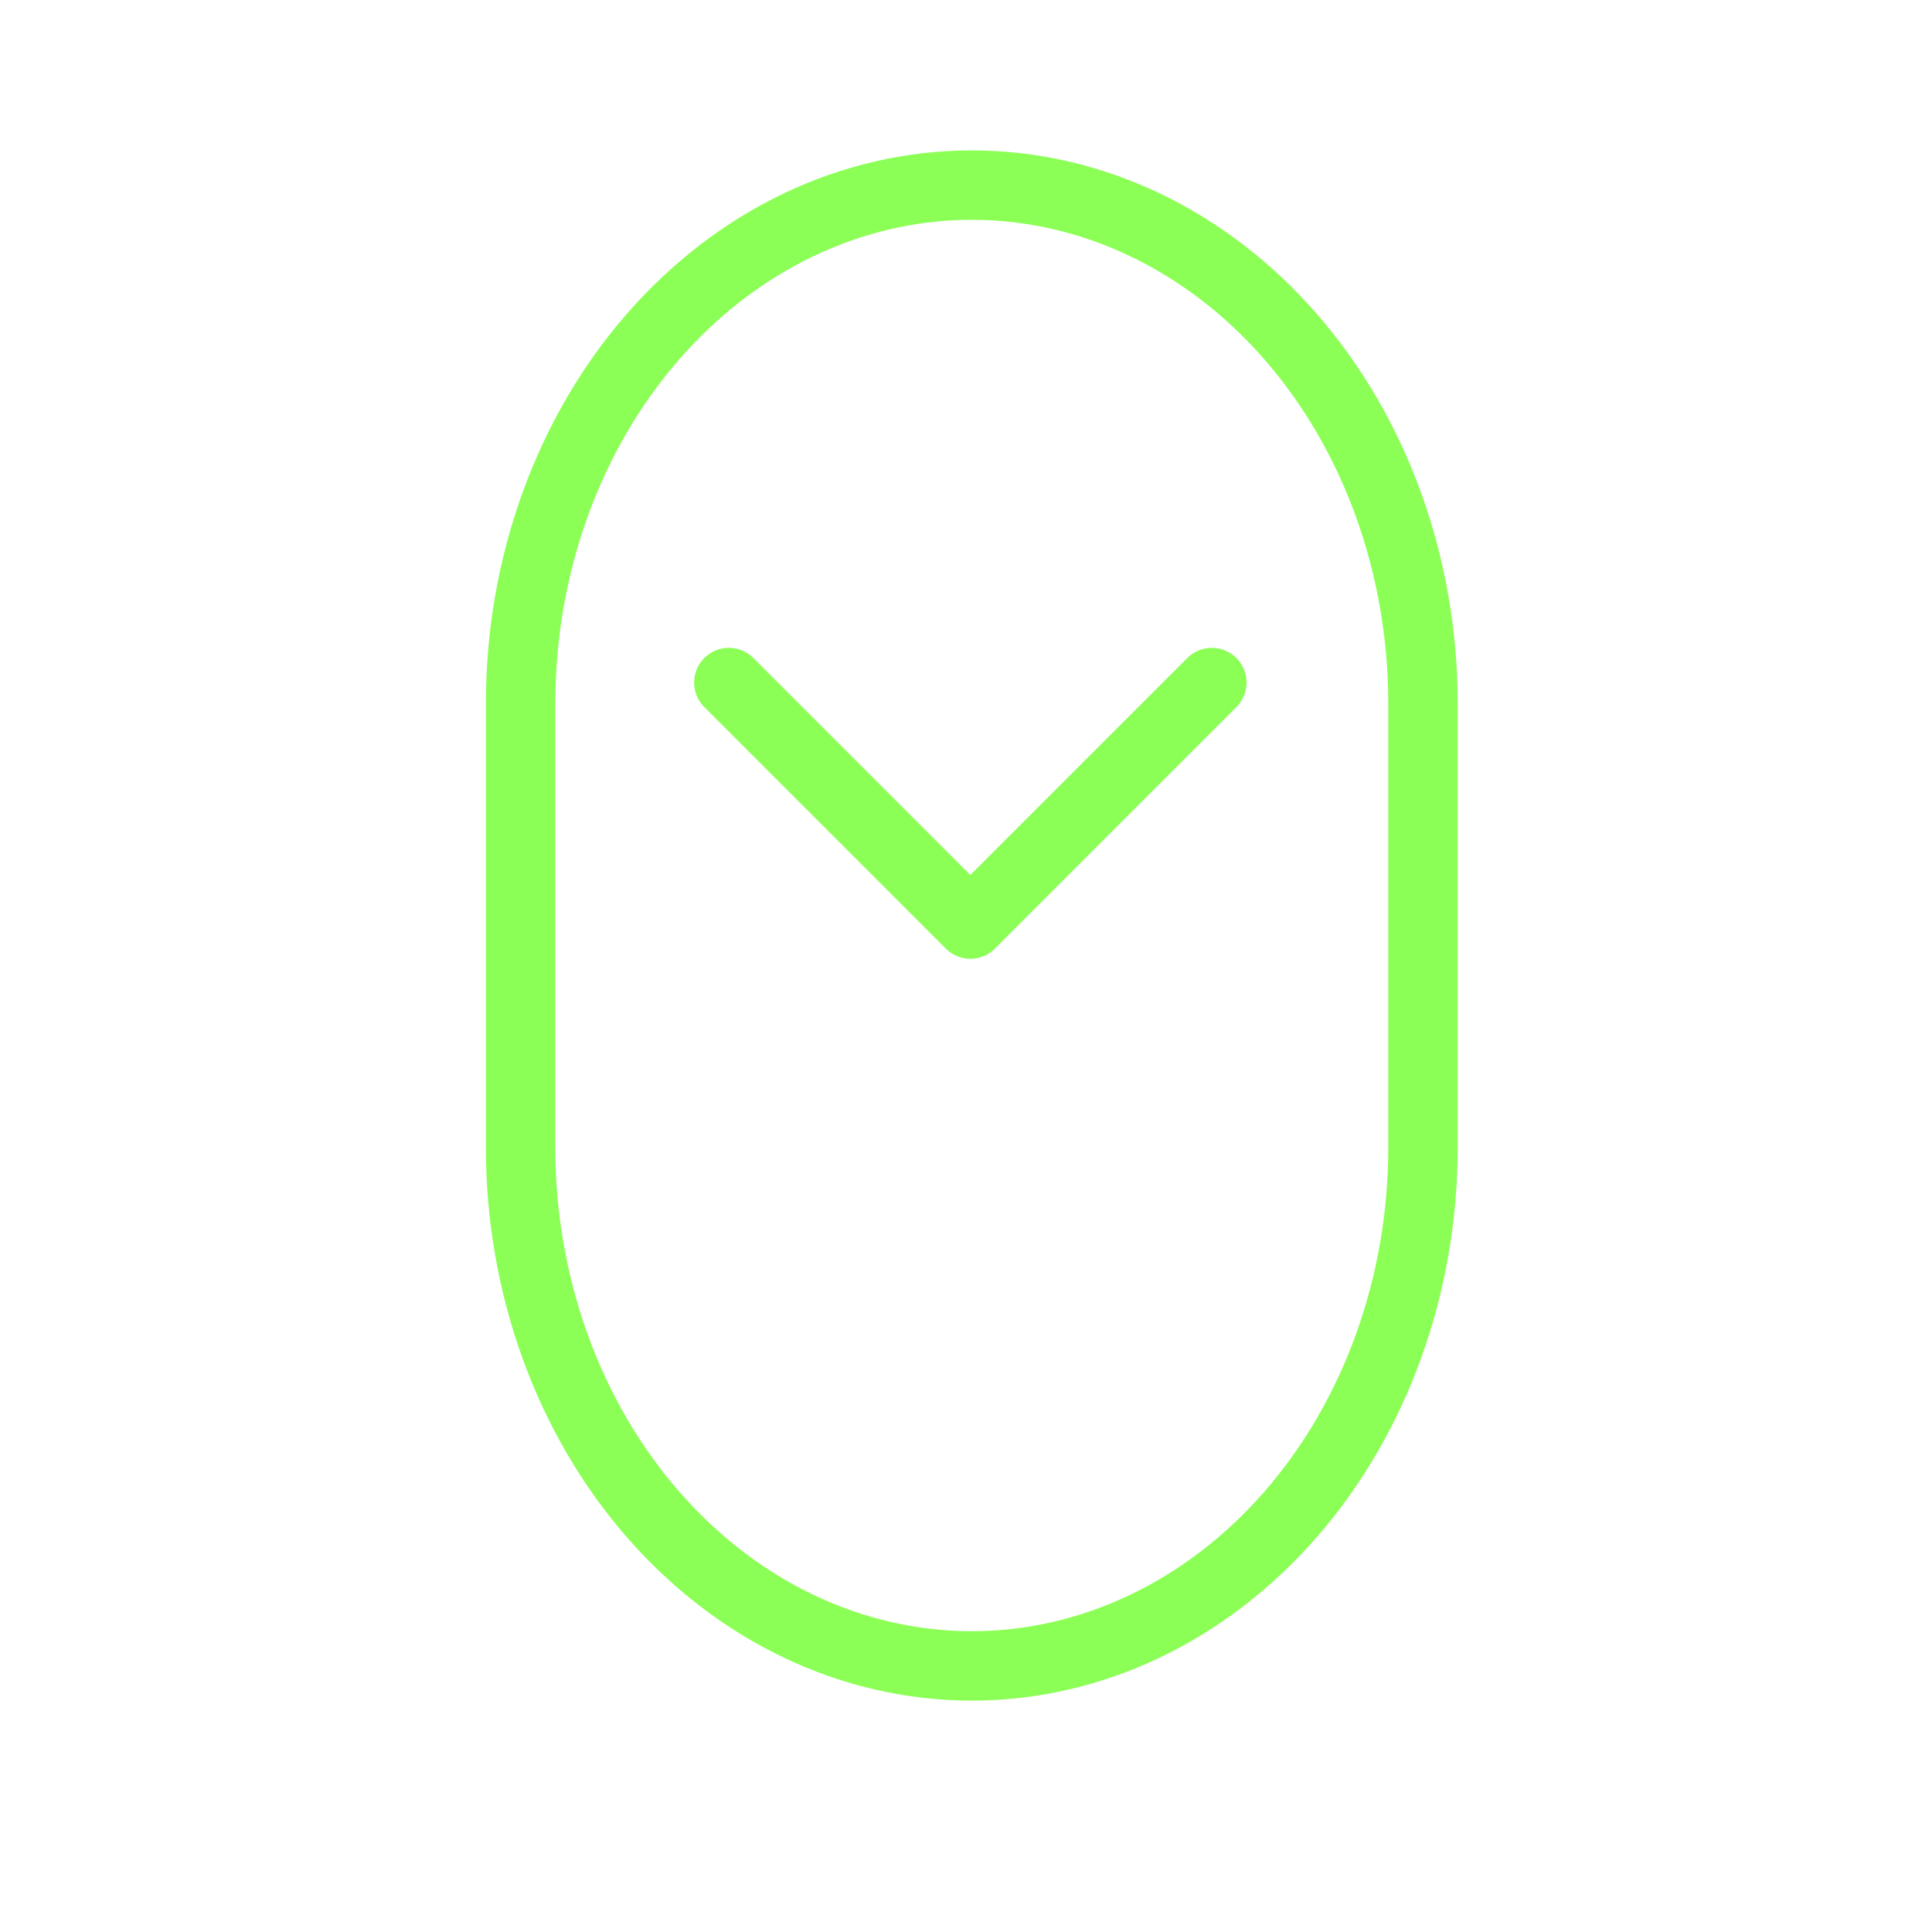 <svg width="167" height="167" viewBox="0 0 167 167" fill="none" xmlns="http://www.w3.org/2000/svg">
<path d="M45 99.2C45 111.082 49.109 122.478 56.423 130.879C63.737 139.281 73.657 144 84 144C94.343 144 104.263 139.281 111.577 130.879C118.891 122.478 123 111.082 123 99.2V60.8C123 48.918 118.891 37.524 111.577 29.122C104.263 20.72 94.343 16 84 16C73.657 16 63.737 20.72 56.423 29.122C49.109 37.524 45 48.918 45 60.8V99.2Z" stroke="#8BFF55" stroke-width="6" stroke-linecap="round" stroke-linejoin="round"/>
<path d="M104.75 59L83.875 79.875L63 59" stroke="#8BFF55" stroke-width="6" stroke-linecap="round" stroke-linejoin="round"/>
</svg>
